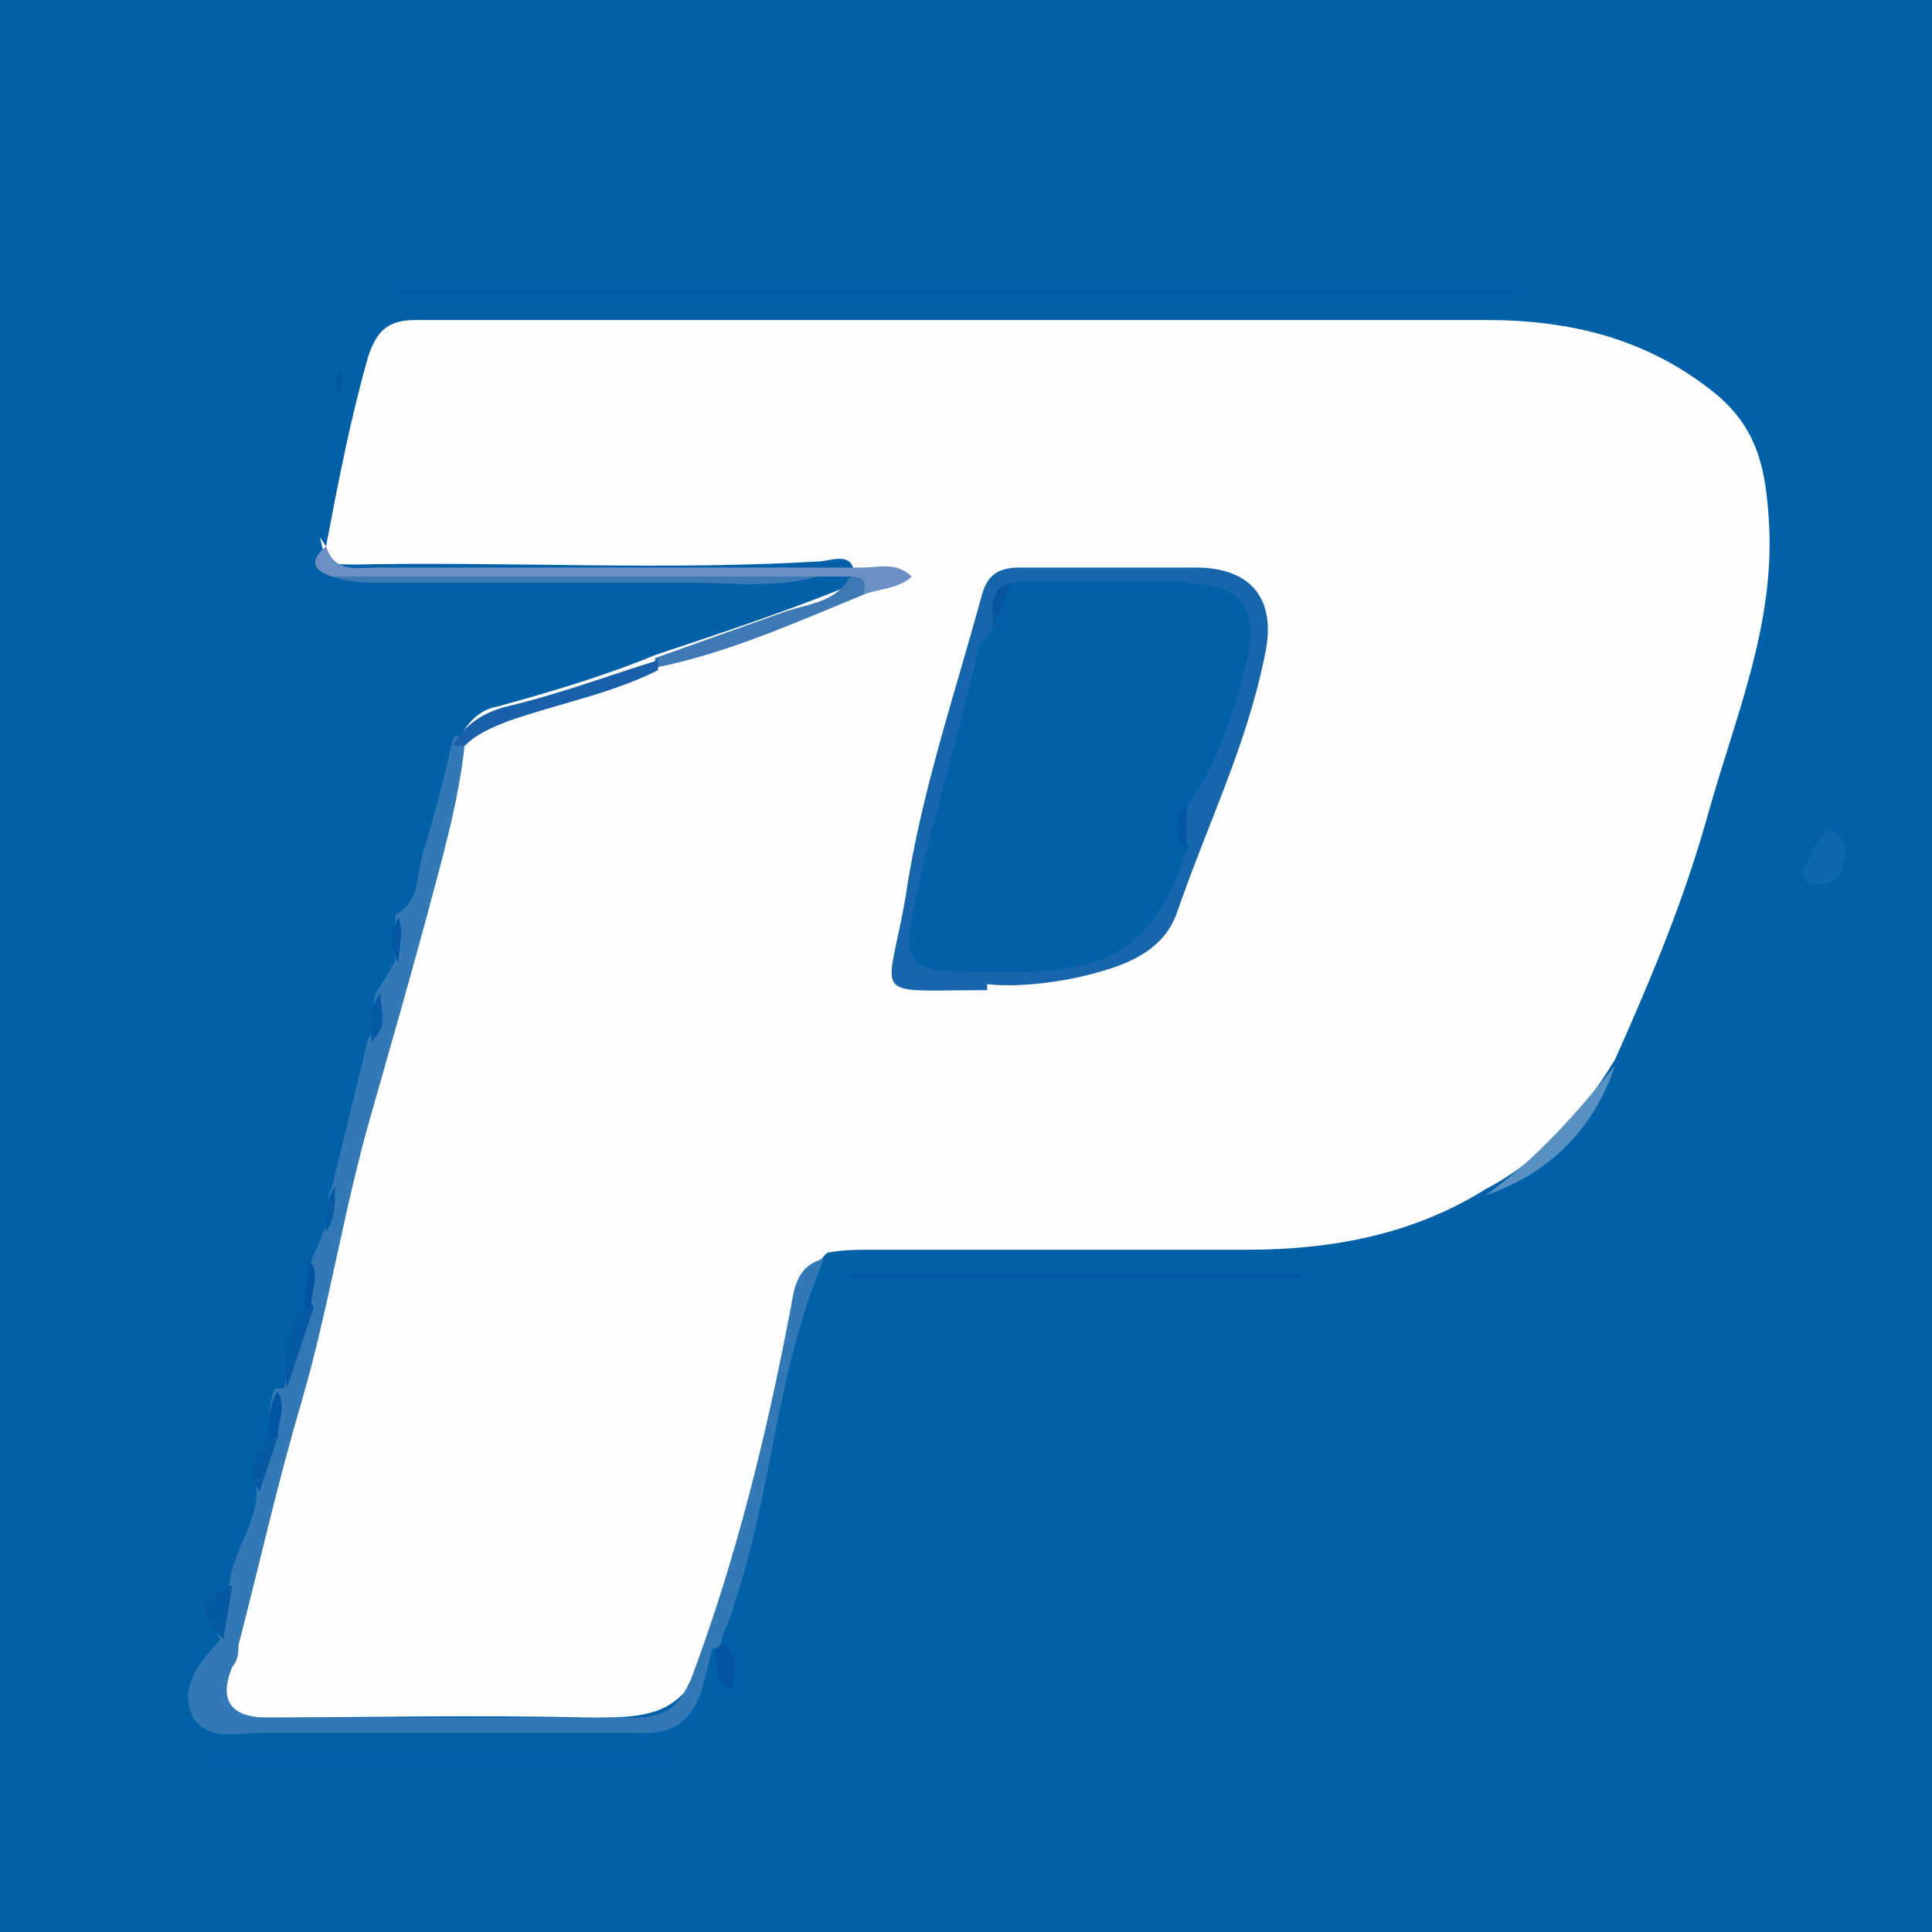 <svg xmlns="http://www.w3.org/2000/svg" viewBox="0 0 64 64"><rect x="0" y="0" width="64" height="64" fill="#333333" stroke="none"/><defs><style> .cls-1 { fill: #3379b6; } .cls-2 { fill: #0053a1; } .cls-3 { fill: #0253a2; } .cls-4 { fill: #0854a1; } .cls-5 { fill: #015ea7; } .cls-6 { fill: #0f67ac; } .cls-7 { fill: #0154a2; } .cls-8 { fill: #6b90c3; } .cls-9 { fill: #5991c3; } .cls-10 { fill: #0854a2; } .cls-11 { fill: #dce6f1; } .cls-12 { fill: #1766ac; } .cls-13 { fill: #0659a5; } .cls-14 { fill: #0357a3; } .cls-15 { fill: #005aa5; } .cls-16 { fill: #0954a2; } .cls-17 { fill: #1860a9; } .cls-18 { fill: #b0c7de; } .cls-19 { fill: #136cad; } .cls-20 { fill: #4b82bc; } .cls-21 { fill: #0457a3; } .cls-22 { fill: #fefefe; } .cls-23 { fill: #0155a2; } .cls-24 { fill: #1662ab; } .cls-25 { fill: #3e79b6; } .cls-26 { fill: #0060a8; } .cls-27 { fill: #0058a4; } </style></defs><g><g id="Layer_1"><g><path class="cls-26" d="M-.9,64.5v-.3c.3-.6.1-1.2.1-1.8,0-20.7,0-41.4,0-62,0-.2,0-.4.2-.6C0-.6.6-.5,1.2-.5c20.7,0,41.5,0,62.2,0,.6,0,1.1,0,1.7.2.5.3.4.9.6,1.4,0,20.8,0,41.6,0,62.4,0,.4,0,.7-.1,1.1-.5.5-1.1.4-1.7.4-21,0-41.9,0-62.9,0-.7,0-1.3,0-1.9-.5Z"></path><path class="cls-11" d="M65.4,64.5c0-3.9,0-7.9,0-11.8,0-17.3,0-34.6,0-51.8,0-.9-.4-1.3-1.3-1.2-.5,0-.9,0-1.4,0-20.5,0-41,0-61.4,0-.7,0-1.5.2-2.2-.3.1-.2-.2-.5.2-.6.3,0,.7,0,1.1,0,21.4,0,42.8,0,64.3,0,1.1,0,1.3.2,1.3,1.3,0,21.4,0,42.8,0,64.3,0,.4.3,1-.3,1.2,0,0-.2-.2-.2-.3,0-.1,0-.2,0-.4,0-.1.1-.2.2-.3Z"></path><path class="cls-24" d="M-.9-.7c21.6,0,43.2,0,64.8,0,1.1,0,2,0,1.6,1.5,0-.3-.2-.6-.2-.9-.5-.3-1-.1-1.5-.1-20.9,0-41.9,0-62.8,0-.5,0-1-.1-1.5.1,0,.1,0,.2,0,.3,0,.2-.2.2-.3,0v-.9Z"></path><path class="cls-18" d="M65.4,65.1v.4c-21.6,0-43.3,0-65,0-.5,0-1,.4-1.4-.3.5-.4,1.2-.3,1.8-.3,21,0,42,0,63,0,.6,0,1.1-.1,1.6.2Z"></path><path class="cls-10" d="M65.4,64.5c0,0,0,.2,0,.3-.4.3-.9.2-1.3.2-21.2,0-42.4,0-63.7,0-.5,0-.9.1-1.3-.1v-.3c22.1,0,44.2,0,66.3,0Z"></path><path class="cls-20" d="M-.9,64.8c21.3,0,42.6,0,63.9,0,.8,0,1.6,0,2.5,0,0,0,0,.2,0,.3-.8,0-1.5,0-2.3,0-21.4,0-42.7,0-64.1,0v-.3Z"></path><path class="cls-19" d="M-.9.3c.1,0,.2,0,.3,0,0,20.7,0,41.5,0,62.2,0,.6.1,1.2-.3,1.8V.3Z"></path><path class="cls-22" d="M10.8,18.1c.4-2.1.8-4.2,1.4-6.3.3-.9.7-1.2,1.6-1.2,2.6,0,5.1,0,7.7,0,9.2,0,18.4,0,27.7,0,2.8,0,5.4.6,7.7,2.5,1.4,1.2,1.6,2.6,1.7,4.2.2,3.4-1.1,6.4-2,9.6-.8,2.9-1.9,5.5-3.1,8.2-1.1,1.8-2.4,3.3-4.3,4.3-2.4,1.5-5.1,2-7.9,2-4.1,0-8.3,0-12.4,0-.5,0-1,0-1.5.1-1.3,1.3-1.3,3.1-1.6,4.6-.6,2.8-1.5,5.6-2.3,8.3-.7,2.4-1.9,2.5-3.9,2.5-3.9-.1-7.8,0-11.7,0-1.2,0-1.6-.5-.9-1.5.9-1.2.9-2.6,1.2-3.8,1.4-4.9,2.5-9.9,3.8-14.8.5-2,.9-4.1,1.5-6,.6-1.8.8-3.8,1.7-5.5.1-.2,0-.5,0-.8.3-.6.7-1,1.3-1.1,1.8-.5,3.5-1,5.2-1.7,2.1-.7,4.2-1.4,6.2-2.2.2,0,.3-.2.4-.4,0-.9-.8-.5-1.2-.5-5.1.3-10.2,0-15.3.1-1,0-1,0-1.2-.9Z"></path><path class="cls-1" d="M15.4,24.6c-.2,2-.8,4-1.3,5.9-.6,2.2-1.2,4.3-1.8,6.4-.9,3.1-1.4,6.4-2.3,9.5-.8,2.7-1.4,5.4-2.1,8.1,0,.2,0,.5-.2.7q-.7,1.7,1.2,1.7c4,0,8.1,0,12.1,0,1.1,0,1.5-.4,1.9-1.3,1.5-4,2.5-8.1,3.3-12.3.1-.6.2-1.4,1.1-1.6-1.6,3.7-1.7,7.7-3,11.5-.1.4-.3.8-.4,1.1,0,.2-.1.3-.3.3-.1.4-.2.8-.3,1.2-.3,1.1-.9,1.7-2.2,1.6-4.1,0-8.3,0-12.4,0-.8,0-1.8.3-2.3-.5-.5-1,.2-1.8.9-2.6-.4-.7-.2-1.3.3-1.8.1-1.1.9-2,.9-3.1-.2-.7.2-1.2.4-1.8,0-.5,0-1.1.2-1.6.1,0,.2,0,.3,0,.3-.8,0-1.8.7-2.6.2-.5.1-1.1.2-1.6.1-.3.3-.6.4-1,.4-.5,0-1.1.3-1.5.4-1.6.8-3.3,1.2-4.9.4-.5,0-1.1.3-1.6.2-.3.4-.6.6-1-.2-.5,0-1,0-1.5.8-.4.7-1.3.9-2,.4-1.3.7-2.5,1-3.8.1-.2.2-.1.4,0Z"></path><path class="cls-16" d="M-.6,0C0-.4.6-.3,1.2-.3c20.7,0,41.5,0,62.2,0,.6,0,1.2-.1,1.8.3-21.9,0-43.9,0-65.8,0Z"></path><path class="cls-15" d="M50.2,9.7H13.2s0,0,0-.1h37s0,0,0,.1Z"></path><path class="cls-5" d="M22.1,58.3H7.2c0-.1,0-.2,0-.3h14.9c0,.1,0,.2,0,.3Z"></path><path class="cls-8" d="M10.8,18.1c.3.9,1,.7,1.7.7,5.4,0,10.8,0,16.1,0,.5,0,1.1-.2,1.6.3-.4.4-1.1.4-1.6.6-.3-.1,0-.6-.4-.6-.4,0-.7,0-1.1,0-5.4.1-10.7.1-16.1,0-.6-.2-.8-.5-.2-1Z"></path><path class="cls-25" d="M11,19.1c5.4,0,10.7,0,16.1,0-1.5.4-3,.2-4.4.2-3.3,0-6.7,0-10,0-.6,0-1.1,0-1.7-.2Z"></path><path class="cls-2" d="M43.1,42.3h-14.9s0,0,0-.1h14.9s0,0,0,.1Z"></path><path class="cls-25" d="M28.2,19.1c.5,0,.5.3.4.6-2.2.9-4.4,1.9-6.8,2.4,0,0-.1-.1-.1-.2,0,0,0-.1,0-.1,1.4-.5,2.8-1,4.2-1.5.8-.3,1.7-.3,2.2-1.1Z"></path><path class="cls-17" d="M21.8,21.8c0,.1,0,.3,0,.4-1.6.8-3.3,1.1-5,1.7-.5.2-1,.4-1.4.8-.1,0-.2,0-.4,0,.4-.7,1-1.1,1.8-1.3,1.7-.4,3.3-1,4.9-1.5Z"></path><path class="cls-9" d="M49.2,39.6c1.7-1.2,3-2.7,4.3-4.3-.7,2.1-2.2,3.6-4.3,4.3Z"></path><path class="cls-6" d="M60.6,27.5c.5.2.6.5.5.9,0,.5-.3.9-.9.9-.4,0-.6-.3-.4-.6.2-.4.3-.9.8-1.2Z"></path><path class="cls-13" d="M7.7,52.5c-.1.6-.2,1.2-.3,1.8-.8-.8-.9-1.4.3-1.8Z"></path><path class="cls-13" d="M10.4,43.3c-.3.9-.6,1.8-.9,2.7,0-.9-.2-1.9.6-2.7,0-.2.2-.2.3,0Z"></path><path class="cls-3" d="M23.7,54.7c.1-.1.2-.2.3-.3.4.5.4,1,.2,1.6-.6-.4-.4-.9-.5-1.3Z"></path><path class="cls-13" d="M9.2,47.6c-.2.6-.4,1.2-.6,1.8-.6-.7,0-1.3.3-1.8.1-.2.2-.2.3,0Z"></path><path class="cls-21" d="M13.2,30.4c.2.5,0,1,0,1.5-.3-.5-.3-1,0-1.5Z"></path><path class="cls-13" d="M12.6,32.9c0,.5.3,1.1-.3,1.6,0-.5-.1-1.1.3-1.6Z"></path><path class="cls-7" d="M10.4,43.3c0,0-.2,0-.3,0,0-.5,0-1,.2-1.5.3.5,0,1,0,1.5Z"></path><path class="cls-23" d="M9.2,47.6c-.1,0-.2,0-.3,0,0-.5,0-1.1.3-1.5.3.5,0,1,0,1.5Z"></path><path class="cls-14" d="M11.3,12.3c0,.2,0,.3,0,.5,0,0,0,.2-.1.2,0-.1-.1-.3-.1-.4,0,0,0-.2.2-.3Z"></path><path class="cls-13" d="M11.1,39.3c0,.5,0,1.1-.3,1.5,0-.5,0-1.1.3-1.5Z"></path><path class="cls-12" d="M32.7,32.8c-4,0-3.3.4-2.7-3.1.5-3.4,1.6-6.6,2.5-9.9.2-.8.6-1,1.3-1,1.9,0,3.9,0,5.8,0,1.9,0,2.7,1.1,2.3,2.9-.6,3-1.9,5.6-2.9,8.5-.5,1.5-2.1,1.9-3.4,2.2-1,.2-2.1.3-2.9.2Z"></path><path class="cls-26" d="M39.3,28.2c-1,3-2.4,4-5.6,4-.2,0-.4,0-.6,0-3.3,0-3.3,0-2.6-3.2.6-2.5,1.3-4.9,1.9-7.4,0-.3.3-.5.5-.8.3-.4-.1-1.2.6-1.5,1.8,0,3.6,0,5.4,0,2.3,0,2.9.8,2.3,3-.4,1.5-.9,3-1.8,4.3-.3.5-.2,1,0,1.5Z"></path><path class="cls-4" d="M33.5,19.3c-.2.5-.4,1-.6,1.5,0-.6-.2-1.3.6-1.5Z"></path><path class="cls-27" d="M39.3,28.2c-.3-.5-.6-1,0-1.5,0,.5,0,1,0,1.5Z"></path></g></g></g></svg>